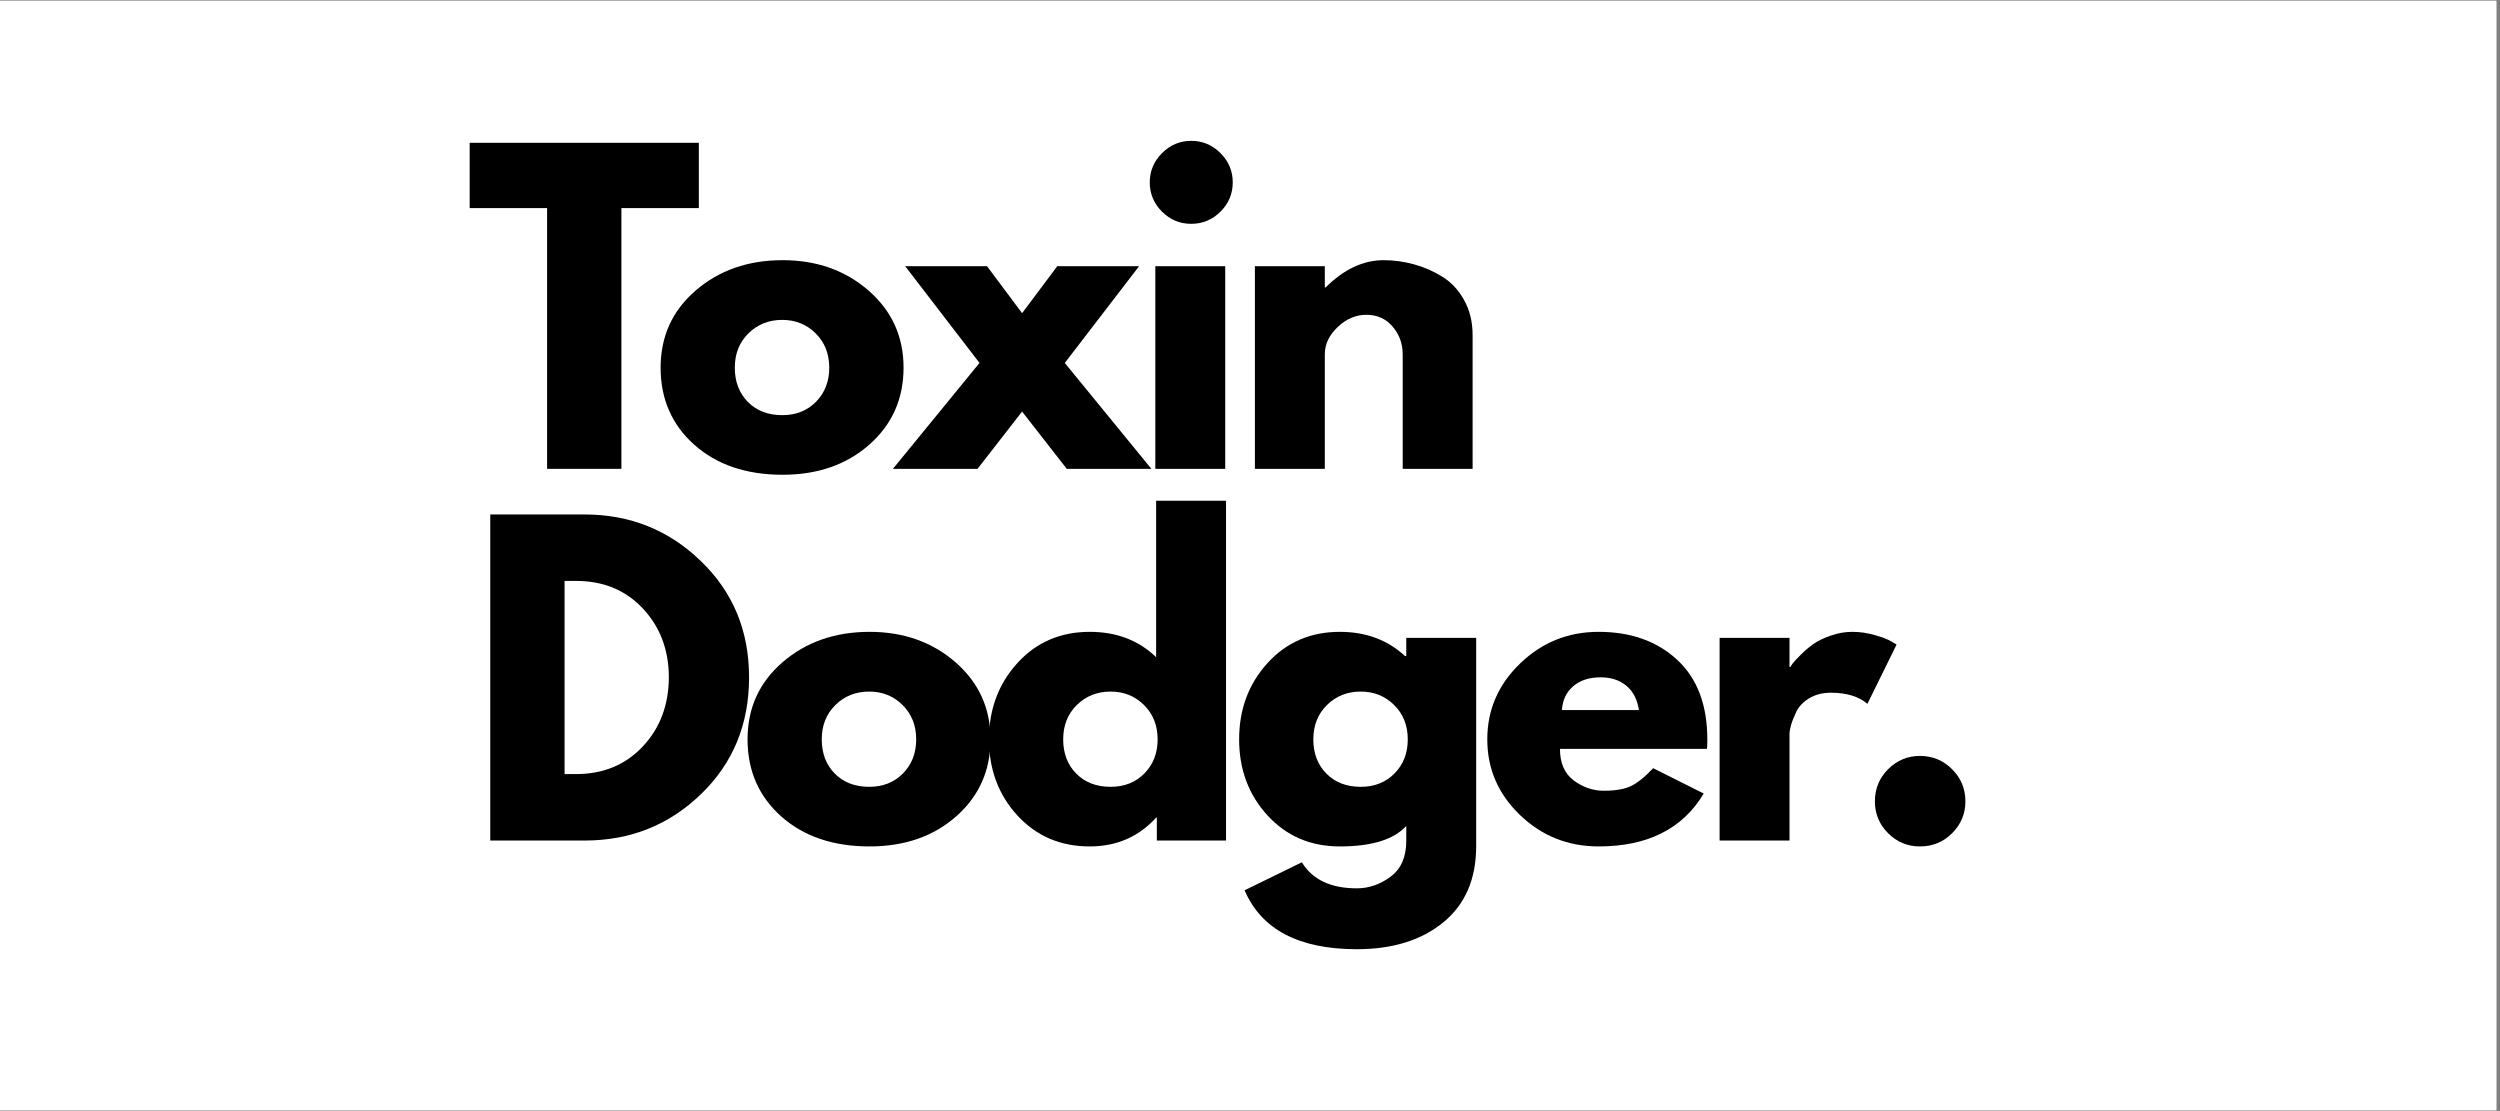 <svg version="1.2" preserveAspectRatio="xMidYMid meet" height="200" viewBox="0 0 337.5 150" zoomAndPan="magnify" width="450" xmlns:xlink="http://www.w3.org/1999/xlink" xmlns="http://www.w3.org/2000/svg"><rect x="0" y="0" width="337.5" height="150" fill="#808080" stroke="none"/><defs><clipPath id="378dd68bb3"><path d="M 0 0.109 L 337 0.109 L 337 149.887 L 0 149.887 Z M 0 0.109"></path></clipPath></defs><g id="b0871979e8"><g clip-path="url(#378dd68bb3)" clip-rule="nonzero"><path d="M 0 0.109 L 337 0.109 L 337 149.891 L 0 149.891 Z M 0 0.109" style="stroke:none;fill-rule:nonzero;fill:#ffffff;fill-opacity:1;"></path><path d="M 0 0.109 L 337 0.109 L 337 149.891 L 0 149.891 Z M 0 0.109" style="stroke:none;fill-rule:nonzero;fill:#ffffff;fill-opacity:1;"></path></g><g style="fill:#000000;fill-opacity:1;"><g transform="translate(62.984, 63.295)"><path d="M 0.422 -35.203 L 0.422 -44.016 L 31.359 -44.016 L 31.359 -35.203 L 20.906 -35.203 L 20.906 0 L 10.875 0 L 10.875 -35.203 Z M 0.422 -35.203" style="stroke:none"></path></g></g><g style="fill:#000000;fill-opacity:1;"><g transform="translate(87.949, 63.295)"><path d="M 5.781 -3.25 C 2.75 -5.957 1.234 -9.426 1.234 -13.656 C 1.234 -17.883 2.812 -21.359 5.969 -24.078 C 9.133 -26.805 13.047 -28.172 17.703 -28.172 C 22.297 -28.172 26.164 -26.801 29.312 -24.062 C 32.457 -21.32 34.031 -17.852 34.031 -13.656 C 34.031 -9.457 32.492 -6 29.422 -3.281 C 26.348 -0.562 22.441 0.797 17.703 0.797 C 12.797 0.797 8.82 -0.551 5.781 -3.25 Z M 13.094 -18.297 C 11.863 -17.086 11.25 -15.539 11.25 -13.656 C 11.25 -11.77 11.836 -10.227 13.016 -9.031 C 14.191 -7.844 15.738 -7.25 17.656 -7.25 C 19.508 -7.25 21.031 -7.852 22.219 -9.062 C 23.406 -10.27 24 -11.801 24 -13.656 C 24 -15.539 23.383 -17.086 22.156 -18.297 C 20.938 -19.504 19.438 -20.109 17.656 -20.109 C 15.844 -20.109 14.32 -19.504 13.094 -18.297 Z M 13.094 -18.297" style="stroke:none"></path></g></g><g style="fill:#000000;fill-opacity:1;"><g transform="translate(120.544, 63.295)"><path d="M 34.891 0 L 23.469 0 L 17.438 -7.734 L 11.422 0 L 0 0 L 11.688 -14.297 L 1.656 -27.359 L 12.703 -27.359 L 17.438 -21.016 L 22.188 -27.359 L 33.234 -27.359 L 23.203 -14.297 Z M 34.891 0" style="stroke:none"></path></g></g><g style="fill:#000000;fill-opacity:1;"><g transform="translate(152.765, 63.295)"><path d="M 4.109 -42.625 C 5.211 -43.727 6.523 -44.281 8.047 -44.281 C 9.578 -44.281 10.895 -43.727 12 -42.625 C 13.102 -41.52 13.656 -40.203 13.656 -38.672 C 13.656 -37.141 13.102 -35.82 12 -34.719 C 10.895 -33.625 9.578 -33.078 8.047 -33.078 C 6.523 -33.078 5.211 -33.625 4.109 -34.719 C 3.004 -35.82 2.453 -37.141 2.453 -38.672 C 2.453 -40.203 3.004 -41.52 4.109 -42.625 Z M 3.203 -27.359 L 3.203 0 L 12.641 0 L 12.641 -27.359 Z M 3.203 -27.359" style="stroke:none"></path></g></g><g style="fill:#000000;fill-opacity:1;"><g transform="translate(166.208, 63.295)"><path d="M 3.203 0 L 3.203 -27.359 L 12.641 -27.359 L 12.641 -24.484 L 12.75 -24.484 C 15.207 -26.941 17.82 -28.172 20.594 -28.172 C 21.945 -28.172 23.289 -27.988 24.625 -27.625 C 25.957 -27.27 27.234 -26.719 28.453 -25.969 C 29.68 -25.227 30.676 -24.172 31.438 -22.797 C 32.207 -21.43 32.594 -19.844 32.594 -18.031 L 32.594 0 L 23.156 0 L 23.156 -15.469 C 23.156 -16.895 22.703 -18.141 21.797 -19.203 C 20.891 -20.266 19.707 -20.797 18.25 -20.797 C 16.82 -20.797 15.531 -20.242 14.375 -19.141 C 13.219 -18.047 12.641 -16.82 12.641 -15.469 L 12.641 0 Z M 3.203 0" style="stroke:none"></path></g></g><g style="fill:#000000;fill-opacity:1;"><g transform="translate(62.984, 113.471)"><path d="M 3.203 -44.016 L 15.953 -44.016 C 22.066 -44.016 27.289 -41.922 31.625 -37.734 C 35.969 -33.555 38.141 -28.32 38.141 -22.031 C 38.141 -15.695 35.977 -10.441 31.656 -6.266 C 27.332 -2.086 22.098 0 15.953 0 L 3.203 0 Z M 13.234 -8.969 L 14.781 -8.969 C 18.438 -8.969 21.43 -10.203 23.766 -12.672 C 26.098 -15.141 27.281 -18.242 27.312 -21.984 C 27.312 -25.711 26.145 -28.82 23.812 -31.312 C 21.488 -33.801 18.477 -35.047 14.781 -35.047 L 13.234 -35.047 Z M 13.234 -8.969" style="stroke:none"></path></g></g><g style="fill:#000000;fill-opacity:1;"><g transform="translate(99.686, 113.471)"><path d="M 5.781 -3.25 C 2.75 -5.957 1.234 -9.426 1.234 -13.656 C 1.234 -17.883 2.812 -21.359 5.969 -24.078 C 9.133 -26.805 13.047 -28.172 17.703 -28.172 C 22.297 -28.172 26.164 -26.801 29.312 -24.062 C 32.457 -21.32 34.031 -17.852 34.031 -13.656 C 34.031 -9.457 32.492 -6 29.422 -3.281 C 26.348 -0.562 22.441 0.797 17.703 0.797 C 12.797 0.797 8.82 -0.551 5.781 -3.25 Z M 13.094 -18.297 C 11.863 -17.086 11.25 -15.539 11.25 -13.656 C 11.25 -11.77 11.836 -10.227 13.016 -9.031 C 14.191 -7.844 15.738 -7.25 17.656 -7.25 C 19.508 -7.25 21.031 -7.852 22.219 -9.062 C 23.406 -10.27 24 -11.801 24 -13.656 C 24 -15.539 23.383 -17.086 22.156 -18.297 C 20.938 -19.504 19.438 -20.109 17.656 -20.109 C 15.844 -20.109 14.32 -19.504 13.094 -18.297 Z M 13.094 -18.297" style="stroke:none"></path></g></g><g style="fill:#000000;fill-opacity:1;"><g transform="translate(132.28, 113.471)"><path d="M 5.062 -3.391 C 2.508 -6.18 1.234 -9.602 1.234 -13.656 C 1.234 -17.707 2.508 -21.141 5.062 -23.953 C 7.625 -26.766 10.879 -28.172 14.828 -28.172 C 18.453 -28.172 21.441 -27.031 23.797 -24.75 L 23.797 -45.875 L 33.234 -45.875 L 33.234 0 L 23.891 0 L 23.891 -3.094 L 23.797 -3.094 C 21.441 -0.5 18.453 0.797 14.828 0.797 C 10.879 0.797 7.625 -0.598 5.062 -3.391 Z M 13.094 -18.297 C 11.863 -17.086 11.25 -15.539 11.25 -13.656 C 11.25 -11.77 11.836 -10.227 13.016 -9.031 C 14.191 -7.844 15.738 -7.25 17.656 -7.25 C 19.508 -7.25 21.031 -7.852 22.219 -9.062 C 23.406 -10.27 24 -11.801 24 -13.656 C 24 -15.539 23.383 -17.086 22.156 -18.297 C 20.938 -19.504 19.438 -20.109 17.656 -20.109 C 15.844 -20.109 14.32 -19.504 13.094 -18.297 Z M 13.094 -18.297" style="stroke:none"></path></g></g><g style="fill:#000000;fill-opacity:1;"><g transform="translate(166.049, 113.471)"><path d="M 1.969 6.719 L 9.703 2.938 C 11.129 5.281 13.602 6.453 17.125 6.453 C 18.758 6.453 20.281 5.926 21.688 4.875 C 23.094 3.832 23.797 2.223 23.797 0.047 L 23.797 -1.969 C 22.117 -0.125 19.129 0.797 14.828 0.797 C 10.879 0.797 7.625 -0.598 5.062 -3.391 C 2.508 -6.18 1.234 -9.602 1.234 -13.656 C 1.234 -17.707 2.508 -21.141 5.062 -23.953 C 7.625 -26.766 10.879 -28.172 14.828 -28.172 C 18.348 -28.172 21.281 -27.082 23.625 -24.906 L 23.797 -24.906 L 23.797 -27.359 L 33.234 -27.359 L 33.234 0.75 C 33.234 5.195 31.754 8.629 28.797 11.047 C 25.848 13.461 21.957 14.672 17.125 14.672 C 9.301 14.672 4.25 12.02 1.969 6.719 Z M 13.094 -18.297 C 11.863 -17.086 11.25 -15.539 11.25 -13.656 C 11.25 -11.77 11.836 -10.227 13.016 -9.031 C 14.191 -7.844 15.738 -7.25 17.656 -7.25 C 19.508 -7.25 21.031 -7.852 22.219 -9.062 C 23.406 -10.27 24 -11.801 24 -13.656 C 24 -15.539 23.383 -17.086 22.156 -18.297 C 20.938 -19.504 19.438 -20.109 17.656 -20.109 C 15.844 -20.109 14.32 -19.504 13.094 -18.297 Z M 13.094 -18.297" style="stroke:none"></path></g></g><g style="fill:#000000;fill-opacity:1;"><g transform="translate(199.55, 113.471)"><path d="M 30.891 -12.375 L 11.047 -12.375 C 11.047 -10.457 11.664 -9.035 12.906 -8.109 C 14.156 -7.18 15.508 -6.719 16.969 -6.719 C 18.488 -6.719 19.691 -6.922 20.578 -7.328 C 21.473 -7.742 22.488 -8.555 23.625 -9.766 L 30.453 -6.344 C 27.609 -1.582 22.879 0.797 16.266 0.797 C 12.141 0.797 8.602 -0.613 5.656 -3.438 C 2.707 -6.27 1.234 -9.676 1.234 -13.656 C 1.234 -17.633 2.707 -21.047 5.656 -23.891 C 8.602 -26.742 12.141 -28.172 16.266 -28.172 C 20.609 -28.172 24.141 -26.914 26.859 -24.406 C 29.578 -21.895 30.938 -18.312 30.938 -13.656 C 30.938 -13.02 30.922 -12.594 30.891 -12.375 Z M 11.312 -17.609 L 21.703 -17.609 C 21.492 -19.023 20.938 -20.113 20.031 -20.875 C 19.125 -21.645 17.957 -22.031 16.531 -22.031 C 14.969 -22.031 13.723 -21.617 12.797 -20.797 C 11.879 -19.984 11.383 -18.922 11.312 -17.609 Z M 11.312 -17.609" style="stroke:none"></path></g></g><g style="fill:#000000;fill-opacity:1;"><g transform="translate(228.944, 113.471)"><path d="M 3.203 0 L 3.203 -27.359 L 12.641 -27.359 L 12.641 -23.422 L 12.75 -23.422 C 12.82 -23.555 12.938 -23.727 13.094 -23.938 C 13.258 -24.156 13.609 -24.531 14.141 -25.062 C 14.672 -25.602 15.238 -26.086 15.844 -26.516 C 16.445 -26.941 17.227 -27.32 18.188 -27.656 C 19.145 -28 20.125 -28.172 21.125 -28.172 C 22.156 -28.172 23.164 -28.023 24.156 -27.734 C 25.156 -27.453 25.891 -27.172 26.359 -26.891 L 27.094 -26.453 L 23.156 -18.453 C 21.977 -19.453 20.344 -19.953 18.25 -19.953 C 17.102 -19.953 16.117 -19.703 15.297 -19.203 C 14.484 -18.703 13.906 -18.098 13.562 -17.391 C 13.227 -16.68 12.988 -16.078 12.844 -15.578 C 12.707 -15.078 12.641 -14.688 12.641 -14.406 L 12.641 0 Z M 3.203 0" style="stroke:none"></path></g></g><g style="fill:#000000;fill-opacity:1;"><g transform="translate(249.908, 113.471)"><path d="M 9.281 -11.422 C 10.988 -11.422 12.438 -10.82 13.625 -9.625 C 14.82 -8.438 15.422 -6.988 15.422 -5.281 C 15.422 -3.613 14.82 -2.18 13.625 -0.984 C 12.438 0.203 10.988 0.797 9.281 0.797 C 7.613 0.797 6.18 0.203 4.984 -0.984 C 3.797 -2.18 3.203 -3.613 3.203 -5.281 C 3.203 -6.988 3.797 -8.438 4.984 -9.625 C 6.18 -10.82 7.613 -11.422 9.281 -11.422 Z M 9.281 -11.422" style="stroke:none"></path></g></g><g style="fill:#000000;fill-opacity:1;"><g transform="translate(265.863, 113.471)"><path d="" style="stroke:none"></path></g></g></g></svg>
